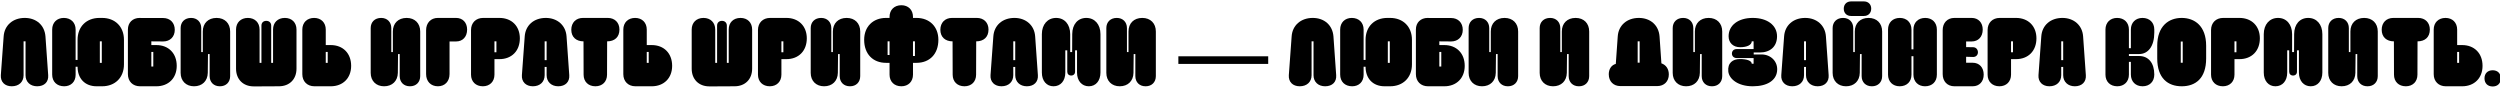 <svg width="1240" height="43" viewBox="0 0 1240 43" fill="none" xmlns="http://www.w3.org/2000/svg">
<path d="M12.667 37.321C12.667 40.614 14.992 42.794 18.431 42.794C22.015 42.794 24.146 40.614 23.904 37.321C23.517 32.09 22.984 24.195 22.548 18.043C22.112 12.521 18.043 8.889 12.279 8.889C6.37 8.889 2.205 12.57 1.817 17.995C1.381 24.195 0.8 32.09 0.413 37.321C0.219 40.614 2.35 42.794 5.837 42.794C9.373 42.794 11.698 40.614 11.698 37.321C11.698 32.477 11.698 25.648 11.698 20.513H12.667C12.667 24.631 12.667 31.654 12.667 37.321Z" fill="black"/>
<path d="M25.882 36.982C25.882 40.469 28.207 42.794 31.84 42.794C35.23 42.794 37.507 40.517 37.507 37.127C37.507 35.965 37.507 34.608 37.507 33.107H38.475C38.475 38.871 42.059 42.794 47.92 42.794C49.325 42.794 50.051 42.794 50.633 42.794C57.123 42.794 61.482 38.435 61.482 31.944C61.482 27.876 61.482 23.807 61.482 19.738C61.482 13.248 57.123 8.889 50.633 8.889C50.1 8.889 49.712 8.889 49.325 8.889C42.834 8.889 38.475 13.248 38.475 19.738C38.475 23.371 38.475 27.149 38.475 29.716H37.507C37.507 19.835 37.507 19.884 37.507 14.653C37.507 11.214 35.182 8.889 31.646 8.889C28.207 8.889 25.882 11.214 25.882 14.653V36.982ZM50.487 20.513V31.169H49.519V20.513H50.487Z" fill="black"/>
<path d="M63.439 36.788C63.439 40.372 65.861 42.794 69.445 42.794H77.534C83.588 42.794 87.657 38.725 87.657 32.671C87.657 26.423 83.588 22.354 77.534 22.354C76.516 22.354 75.645 22.354 75.063 22.354C75.063 21.724 75.063 21.095 75.063 20.513C76.856 20.562 78.599 20.562 80.924 20.562C84.363 20.562 86.688 18.237 86.688 14.798C86.688 11.262 84.363 8.937 80.924 8.937C76.662 8.937 74.24 8.937 70.268 8.937C69.881 8.889 69.59 8.889 69.299 8.889C65.764 8.889 63.439 11.214 63.439 14.653C63.439 22.015 63.439 29.426 63.439 36.788ZM75.063 33.01V25.744H76.032V33.01H75.063Z" fill="black"/>
<path d="M109.116 42.794C112.119 42.794 114.153 40.76 114.153 37.757C114.153 30.394 114.153 22.984 114.153 15.621C114.153 11.553 111.489 8.889 107.42 8.889C103.255 8.889 100.591 11.553 100.591 15.621C100.591 19.012 100.591 22.402 100.591 25.841C100.3 25.841 99.913 25.841 99.816 25.841C99.816 21.918 99.816 17.898 99.816 13.926C99.816 10.923 97.782 8.889 94.779 8.889C91.63 8.889 89.596 10.923 89.596 13.926V36.158C89.596 40.13 92.26 42.794 96.232 42.794C100.3 42.794 102.964 40.178 103.061 36.158C103.11 32.962 103.158 29.716 103.158 26.81C103.352 26.81 103.739 26.81 103.981 26.81C103.981 31.315 103.981 34.996 103.981 37.757C103.981 40.76 106.016 42.794 109.019 42.794H109.116Z" fill="black"/>
<path d="M128.751 14.653C128.751 11.214 126.426 8.889 122.938 8.889C119.403 8.889 117.078 11.214 117.078 14.653C117.078 20.223 117.078 28.069 117.078 34.075C117.078 39.307 120.565 42.842 125.796 42.842C126.716 42.842 127.782 42.842 129.041 42.842C131.802 42.842 135.193 42.842 138.341 42.794C143.572 42.794 147.06 39.307 147.06 34.075C147.06 27.585 147.06 21.143 147.06 14.653C147.06 11.214 144.783 8.889 141.296 8.889C137.711 8.889 135.435 11.214 135.435 14.653C135.435 20.513 135.435 27.44 135.435 31.169H134.515C134.515 27.827 134.515 18.285 134.515 12.715C134.515 11.311 133.546 10.342 132.093 10.342C130.591 10.342 129.671 11.311 129.671 12.715V31.169H128.751C128.751 24.824 128.751 19.787 128.751 14.653Z" fill="black"/>
<path d="M149.952 36.788C149.952 40.372 152.374 42.794 155.958 42.794H164.047C170.101 42.794 174.17 38.725 174.17 32.671C174.17 26.423 170.101 22.354 164.047 22.354C163.029 22.354 162.158 22.354 161.576 22.354C161.576 19.642 161.576 17.171 161.576 14.653C161.576 11.214 159.251 8.889 155.812 8.889C152.277 8.889 149.952 11.214 149.952 14.653C149.952 22.015 149.952 29.426 149.952 36.788ZM161.576 31.169V25.744H162.545V31.169H161.576Z" fill="black"/>
<path d="M203.386 42.794C206.389 42.794 208.423 40.76 208.423 37.757C208.423 30.394 208.423 22.984 208.423 15.621C208.423 11.553 205.759 8.889 201.691 8.889C197.525 8.889 194.861 11.553 194.861 15.621C194.861 19.012 194.861 22.402 194.861 25.841C194.571 25.841 194.183 25.841 194.086 25.841C194.086 21.918 194.086 17.898 194.086 13.926C194.086 10.923 192.052 8.889 189.049 8.889C185.901 8.889 183.866 10.923 183.866 13.926V36.158C183.866 40.13 186.53 42.794 190.502 42.794C194.571 42.794 197.235 40.178 197.332 36.158C197.38 32.962 197.428 29.716 197.428 26.81C197.622 26.81 198.01 26.81 198.252 26.81C198.252 31.315 198.252 34.996 198.252 37.757C198.252 40.76 200.286 42.794 203.289 42.794H203.386Z" fill="black"/>
<path d="M222.973 36.739C222.973 31.315 222.973 26.18 222.973 20.562C223.651 20.562 224.862 20.562 226.218 20.562C229.512 20.562 231.691 18.237 231.691 14.653C231.691 11.214 229.512 8.889 226.218 8.889C223.409 8.889 220.309 8.889 217.16 8.889C213.673 8.889 211.348 11.359 211.348 14.992C211.348 22.257 211.348 29.523 211.348 36.739C211.348 40.372 213.673 42.794 217.209 42.794C220.648 42.794 222.973 40.372 222.973 36.739Z" fill="black"/>
<path d="M233.627 14.895C233.627 22.257 233.627 29.668 233.627 37.03C233.627 40.469 235.952 42.794 239.487 42.794C242.926 42.794 245.251 40.469 245.251 37.03C245.251 34.511 245.251 32.041 245.251 29.329C245.833 29.329 246.704 29.329 247.722 29.329C253.776 29.329 257.845 25.26 257.845 19.012C257.845 12.957 253.776 8.889 247.722 8.889H239.633C236.049 8.889 233.627 11.311 233.627 14.895ZM246.22 20.513V25.938H245.251V20.513H246.22Z" fill="black"/>
<path d="M271.118 37.272C271.118 40.566 273.443 42.794 276.882 42.794C280.466 42.794 282.597 40.566 282.355 37.272C281.968 32.09 281.435 24.195 280.999 17.995C280.611 12.57 276.446 8.889 270.731 8.889C264.773 8.889 260.656 12.57 260.268 17.995C259.832 24.195 259.203 32.09 258.864 37.272C258.622 40.566 260.85 42.794 264.289 42.794C267.873 42.794 270.149 40.566 270.149 37.272C270.149 36.11 270.149 34.56 270.149 33.204H271.118C271.118 34.463 271.118 35.916 271.118 37.272ZM270.149 20.513H271.118C271.118 22.79 271.118 26.471 271.118 29.813H270.149V20.513Z" fill="black"/>
<path d="M301.092 37.03C301.092 31.508 301.14 26.568 301.14 20.513C304.822 20.513 307.243 18.431 307.243 14.653C307.243 11.214 304.918 8.889 301.479 8.889C297.362 8.889 293.245 8.889 289.128 8.889C285.689 8.889 283.364 11.214 283.364 14.749C283.364 18.431 285.835 20.513 289.419 20.513C289.419 26.568 289.467 31.508 289.467 37.03C289.467 40.517 291.792 42.794 295.328 42.794C298.767 42.794 301.092 40.517 301.092 37.03Z" fill="black"/>
<path d="M309.166 36.788C309.166 40.372 311.588 42.794 315.172 42.794H323.261C329.315 42.794 333.384 38.725 333.384 32.671C333.384 26.423 329.315 22.354 323.261 22.354C322.244 22.354 321.372 22.354 320.791 22.354C320.791 19.642 320.791 17.171 320.791 14.653C320.791 11.214 318.466 8.889 315.027 8.889C311.491 8.889 309.166 11.214 309.166 14.653C309.166 22.015 309.166 29.426 309.166 36.788ZM320.791 31.169V25.744H321.759V31.169H320.791Z" fill="black"/>
<path d="M354.754 14.653C354.754 11.214 352.429 8.889 348.941 8.889C345.406 8.889 343.081 11.214 343.081 14.653C343.081 20.223 343.081 28.069 343.081 34.075C343.081 39.307 346.568 42.842 351.799 42.842C352.719 42.842 353.785 42.842 355.044 42.842C357.805 42.842 361.196 42.842 364.344 42.794C369.575 42.794 373.062 39.307 373.062 34.075C373.062 27.585 373.062 21.143 373.062 14.653C373.062 11.214 370.786 8.889 367.299 8.889C363.714 8.889 361.438 11.214 361.438 14.653C361.438 20.513 361.438 27.44 361.438 31.169H360.518C360.518 27.827 360.518 18.285 360.518 12.715C360.518 11.311 359.549 10.342 358.096 10.342C356.594 10.342 355.674 11.311 355.674 12.715V31.169H354.754C354.754 24.824 354.754 19.787 354.754 14.653Z" fill="black"/>
<path d="M375.955 14.895C375.955 22.257 375.955 29.668 375.955 37.03C375.955 40.469 378.28 42.794 381.815 42.794C385.254 42.794 387.579 40.469 387.579 37.03C387.579 34.511 387.579 32.041 387.579 29.329C388.16 29.329 389.032 29.329 390.049 29.329C396.104 29.329 400.173 25.26 400.173 19.012C400.173 12.957 396.104 8.889 390.049 8.889H381.961C378.376 8.889 375.955 11.311 375.955 14.895ZM388.548 20.513V25.938H387.579V20.513H388.548Z" fill="black"/>
<path d="M421.632 42.794C424.635 42.794 426.669 40.76 426.669 37.757C426.669 30.394 426.669 22.984 426.669 15.621C426.669 11.553 424.005 8.889 419.936 8.889C415.771 8.889 413.107 11.553 413.107 15.621C413.107 19.012 413.107 22.402 413.107 25.841C412.816 25.841 412.429 25.841 412.332 25.841C412.332 21.918 412.332 17.898 412.332 13.926C412.332 10.923 410.298 8.889 407.295 8.889C404.146 8.889 402.112 10.923 402.112 13.926V36.158C402.112 40.13 404.776 42.794 408.748 42.794C412.816 42.794 415.48 40.178 415.577 36.158C415.626 32.962 415.674 29.716 415.674 26.81C415.868 26.81 416.255 26.81 416.497 26.81C416.497 31.315 416.497 34.996 416.497 37.757C416.497 40.76 418.532 42.794 421.535 42.794H421.632Z" fill="black"/>
<path d="M452.843 8.889C452.843 8.695 452.843 8.55 452.843 8.356C452.843 4.917 450.518 2.592 447.079 2.592C443.543 2.592 441.218 4.917 441.218 8.356C441.218 8.55 441.218 8.695 441.218 8.889H439.475C432.984 8.889 428.625 13.248 428.625 19.738C428.625 26.81 432.984 31.169 439.475 31.169C440.153 31.169 440.782 31.169 441.218 31.169C441.218 33.591 441.218 35.286 441.218 37.03C441.218 40.469 443.543 42.794 447.079 42.794C450.518 42.794 452.843 40.469 452.843 37.03C452.843 35.286 452.843 33.591 452.843 31.169C453.279 31.169 453.909 31.169 454.587 31.169C461.077 31.169 465.436 26.81 465.436 19.738C465.436 13.248 461.077 8.889 454.587 8.889H452.843ZM441.218 20.513C441.218 23.517 441.218 24.291 441.218 27.294H440.25V20.513H441.218ZM453.812 20.513V27.779H452.843V20.513H453.812Z" fill="black"/>
<path d="M484.146 37.03C484.146 31.508 484.194 26.568 484.194 20.513C487.875 20.513 490.297 18.431 490.297 14.653C490.297 11.214 487.972 8.889 484.533 8.889C480.416 8.889 476.299 8.889 472.182 8.889C468.743 8.889 466.418 11.214 466.418 14.749C466.418 18.431 468.888 20.513 472.473 20.513C472.473 26.568 472.521 31.508 472.521 37.03C472.521 40.517 474.846 42.794 478.382 42.794C481.821 42.794 484.146 40.517 484.146 37.03Z" fill="black"/>
<path d="M503.554 37.272C503.554 40.566 505.879 42.794 509.318 42.794C512.902 42.794 515.033 40.566 514.791 37.272C514.403 32.09 513.871 24.195 513.435 17.995C513.047 12.57 508.882 8.889 503.166 8.889C497.209 8.889 493.092 12.57 492.704 17.995C492.268 24.195 491.639 32.09 491.3 37.272C491.057 40.566 493.285 42.794 496.724 42.794C500.309 42.794 502.585 40.566 502.585 37.272C502.585 36.11 502.585 34.56 502.585 33.204H503.554C503.554 34.463 503.554 35.916 503.554 37.272ZM502.585 20.513H503.554C503.554 22.79 503.554 26.471 503.554 29.813H502.585V20.513Z" fill="black"/>
<path d="M516.769 16.929C516.769 23.274 516.769 29.668 516.769 36.013C516.769 40.082 519.094 42.794 522.533 42.794C526.069 42.794 528.393 40.082 528.393 36.013C528.393 31.751 528.393 26.907 528.393 24.97C528.636 24.97 529.12 24.97 529.362 24.97C529.362 27.73 529.362 31.121 529.362 35.529C529.362 36.691 530.137 37.466 531.3 37.466C532.462 37.466 533.237 36.691 533.237 35.529C533.237 31.121 533.237 27.779 533.237 24.97C533.431 24.97 533.915 24.97 534.206 24.97C534.206 26.471 534.206 31.605 534.206 36.013C534.206 40.082 536.579 42.794 540.067 42.794C543.506 42.794 545.83 40.082 545.83 35.965C545.83 29.668 545.83 23.274 545.83 16.929C545.83 12.134 543.021 8.889 538.807 8.889C534.593 8.889 531.832 12.086 531.832 16.929C531.784 20.029 531.784 23.129 531.784 25.841H530.815C530.815 24.34 530.815 20.659 530.815 16.929C530.815 12.134 528.054 8.889 523.841 8.889C519.627 8.889 516.769 12.134 516.769 16.929Z" fill="black"/>
<path d="M568.264 42.794C571.267 42.794 573.301 40.76 573.301 37.757C573.301 30.394 573.301 22.984 573.301 15.621C573.301 11.553 570.637 8.889 566.569 8.889C562.403 8.889 559.739 11.553 559.739 15.621C559.739 19.012 559.739 22.402 559.739 25.841C559.449 25.841 559.061 25.841 558.964 25.841C558.964 21.918 558.964 17.898 558.964 13.926C558.964 10.923 556.93 8.889 553.927 8.889C550.778 8.889 548.744 10.923 548.744 13.926V36.158C548.744 40.13 551.408 42.794 555.38 42.794C559.449 42.794 562.113 40.178 562.209 36.158C562.258 32.962 562.306 29.716 562.306 26.81C562.5 26.81 562.887 26.81 563.13 26.81C563.13 31.315 563.13 34.996 563.13 37.757C563.13 40.76 565.164 42.794 568.167 42.794H568.264Z" fill="black"/>
<path d="M584.468 31.702V27.924H629.029V31.702H584.468Z" fill="black"/>
<path d="M651.51 37.321C651.51 40.614 653.835 42.794 657.274 42.794C660.859 42.794 662.99 40.614 662.748 37.321C662.36 32.09 661.827 24.195 661.391 18.043C660.955 12.521 656.887 8.889 651.123 8.889C645.214 8.889 641.048 12.57 640.661 17.995C640.225 24.195 639.644 32.09 639.256 37.321C639.062 40.614 641.194 42.794 644.681 42.794C648.217 42.794 650.542 40.614 650.542 37.321C650.542 32.477 650.542 25.648 650.542 20.513H651.51C651.51 24.631 651.51 31.654 651.51 37.321Z" fill="black"/>
<path d="M664.726 36.982C664.726 40.469 667.05 42.794 670.683 42.794C674.074 42.794 676.35 40.517 676.35 37.127C676.35 35.965 676.35 34.608 676.35 33.107H677.319C677.319 38.871 680.903 42.794 686.764 42.794C688.169 42.794 688.895 42.794 689.476 42.794C695.967 42.794 700.326 38.435 700.326 31.944C700.326 27.876 700.326 23.807 700.326 19.738C700.326 13.248 695.967 8.889 689.476 8.889C688.944 8.889 688.556 8.889 688.169 8.889C681.678 8.889 677.319 13.248 677.319 19.738C677.319 23.371 677.319 27.149 677.319 29.716H676.35C676.35 19.835 676.35 19.884 676.35 14.653C676.35 11.214 674.025 8.889 670.489 8.889C667.05 8.889 664.726 11.214 664.726 14.653V36.982ZM689.331 20.513V31.169H688.362V20.513H689.331Z" fill="black"/>
<path d="M702.282 36.788C702.282 40.372 704.704 42.794 708.288 42.794H716.377C722.432 42.794 726.5 38.725 726.5 32.671C726.5 26.423 722.432 22.354 716.377 22.354C715.36 22.354 714.488 22.354 713.907 22.354C713.907 21.724 713.907 21.095 713.907 20.513C715.699 20.562 717.443 20.562 719.768 20.562C723.207 20.562 725.532 18.237 725.532 14.798C725.532 11.262 723.207 8.937 719.768 8.937C715.505 8.937 713.084 8.937 709.112 8.937C708.724 8.889 708.434 8.889 708.143 8.889C704.607 8.889 702.282 11.214 702.282 14.653C702.282 22.015 702.282 29.426 702.282 36.788ZM713.907 33.01V25.744H714.876V33.01H713.907Z" fill="black"/>
<path d="M747.959 42.794C750.962 42.794 752.997 40.76 752.997 37.757C752.997 30.394 752.997 22.984 752.997 15.621C752.997 11.553 750.333 8.889 746.264 8.889C742.099 8.889 739.435 11.553 739.435 15.621C739.435 19.012 739.435 22.402 739.435 25.841C739.144 25.841 738.756 25.841 738.66 25.841C738.66 21.918 738.66 17.898 738.66 13.926C738.66 10.923 736.625 8.889 733.622 8.889C730.474 8.889 728.44 10.923 728.44 13.926V36.158C728.44 40.13 731.104 42.794 735.075 42.794C739.144 42.794 741.808 40.178 741.905 36.158C741.953 32.962 742.002 29.716 742.002 26.81C742.195 26.81 742.583 26.81 742.825 26.81C742.825 31.315 742.825 34.996 742.825 37.757C742.825 40.76 744.859 42.794 747.862 42.794H747.959Z" fill="black"/>
<path d="M783.198 42.794C786.201 42.794 788.236 40.76 788.236 37.757C788.236 30.394 788.236 22.984 788.236 15.621C788.236 11.553 785.572 8.889 781.503 8.889C777.338 8.889 774.674 11.553 774.674 15.621C774.674 19.012 774.674 22.402 774.674 25.841C774.383 25.841 773.995 25.841 773.899 25.841C773.899 21.918 773.899 17.898 773.899 13.926C773.899 10.923 771.864 8.889 768.861 8.889C765.713 8.889 763.679 10.923 763.679 13.926V36.158C763.679 40.13 766.343 42.794 770.314 42.794C774.383 42.794 777.047 40.178 777.144 36.158C777.192 32.962 777.241 29.716 777.241 26.81C777.434 26.81 777.822 26.81 778.064 26.81C778.064 31.315 778.064 34.996 778.064 37.757C778.064 40.76 780.098 42.794 783.101 42.794H783.198Z" fill="black"/>
<path d="M821.973 42.697C825.412 42.697 827.737 40.372 827.737 36.933C827.737 34.172 826.332 32.187 824.056 31.412C823.765 27.101 823.426 22.16 823.136 18.043C822.7 12.521 818.631 8.889 812.867 8.889C806.958 8.889 802.792 12.57 802.405 17.995C802.114 22.257 801.775 27.246 801.436 31.702C799.305 32.235 797.949 34.221 797.949 36.836C797.949 40.372 800.274 42.697 803.713 42.697C821.973 42.697 803.713 42.697 821.973 42.697ZM812.286 31.073V20.513H813.255C813.255 23.081 813.255 27.246 813.255 31.073H812.286Z" fill="black"/>
<path d="M849.183 42.794C852.186 42.794 854.22 40.76 854.22 37.757C854.22 30.394 854.22 22.984 854.22 15.621C854.22 11.553 851.556 8.889 847.488 8.889C843.322 8.889 840.658 11.553 840.658 15.621C840.658 19.012 840.658 22.402 840.658 25.841C840.367 25.841 839.98 25.841 839.883 25.841C839.883 21.918 839.883 17.898 839.883 13.926C839.883 10.923 837.849 8.889 834.846 8.889C831.697 8.889 829.663 10.923 829.663 13.926V36.158C829.663 40.13 832.327 42.794 836.299 42.794C840.367 42.794 843.031 40.178 843.128 36.158C843.177 32.962 843.225 29.716 843.225 26.81C843.419 26.81 843.806 26.81 844.049 26.81C844.049 31.315 844.049 34.996 844.049 37.757C844.049 40.76 846.083 42.794 849.086 42.794H849.183Z" fill="black"/>
<path d="M863.103 23.42C866.541 23.42 868.866 22.257 868.866 20.513H869.787C869.787 20.513 869.787 23.759 869.787 24.34C869.496 24.34 864.556 24.34 861.407 24.34C860.003 24.34 859.034 25.212 859.034 26.568C859.034 27.876 860.003 28.796 861.407 28.796H869.787V31.605H868.866C868.866 30.201 866.59 29.28 863.006 29.28C859.518 29.28 856.757 31.169 857.242 35.529C857.726 39.258 862.085 42.794 869.351 42.794C876.616 42.794 880.83 39.839 881.411 35.48C882.089 30.588 878.311 27.004 873.758 27.004C871.966 27.004 870.126 27.004 869.835 27.004V26.035C870.077 26.035 871.433 26.035 872.838 26.035C878.021 26.035 881.411 23.081 881.411 17.995C881.411 12.521 876.568 8.889 869.351 8.889C862.182 8.889 857.387 12.521 857.387 17.995C857.387 21.24 859.664 23.42 863.103 23.42Z" fill="black"/>
<path d="M895.771 37.272C895.771 40.566 898.096 42.794 901.535 42.794C905.12 42.794 907.251 40.566 907.009 37.272C906.621 32.09 906.088 24.195 905.652 17.995C905.265 12.57 901.099 8.889 895.384 8.889C889.426 8.889 885.309 12.57 884.922 17.995C884.486 24.195 883.856 32.09 883.517 37.272C883.275 40.566 885.503 42.794 888.942 42.794C892.526 42.794 894.803 40.566 894.803 37.272C894.803 36.11 894.803 34.56 894.803 33.204H895.771C895.771 34.463 895.771 35.916 895.771 37.272ZM894.803 20.513H895.771C895.771 22.79 895.771 26.471 895.771 29.813H894.803V20.513Z" fill="black"/>
<path d="M924.534 7.92C926.666 7.92 928.119 6.467 928.119 4.287C928.119 2.156 926.666 0.703 924.534 0.703H918.092C915.961 0.703 914.508 2.156 914.508 4.336C914.508 6.467 915.961 7.92 918.092 7.92H924.534ZM928.506 42.794C931.509 42.794 933.543 40.76 933.543 37.757C933.543 30.394 933.543 22.984 933.543 15.621C933.543 11.553 930.88 8.889 926.811 8.889C922.645 8.889 919.981 11.553 919.981 15.621C919.981 19.012 919.981 22.402 919.981 25.841C919.691 25.841 919.303 25.841 919.206 25.841C919.206 21.918 919.206 17.898 919.206 13.926C919.206 10.923 917.172 8.889 914.169 8.889C911.021 8.889 908.986 10.923 908.986 13.926V36.158C908.986 40.13 911.65 42.794 915.622 42.794C919.691 42.794 922.355 40.178 922.452 36.158C922.5 32.962 922.549 29.716 922.549 26.81C922.742 26.81 923.13 26.81 923.372 26.81C923.372 31.315 923.372 34.996 923.372 37.757C923.372 40.76 925.406 42.794 928.409 42.794H928.506Z" fill="black"/>
<path d="M960.686 14.653C960.686 11.214 958.361 8.889 954.922 8.889C951.338 8.889 949.062 11.214 949.062 14.653V24.485H948.093V14.653C948.093 11.214 945.768 8.889 942.329 8.889C938.745 8.889 936.468 11.214 936.468 14.653C936.468 22.112 936.468 29.571 936.468 37.03C936.468 40.469 938.793 42.794 942.232 42.794C945.816 42.794 948.093 40.469 948.093 37.03C948.093 35.771 948.093 29.183 948.093 27.876H949.062C949.062 29.183 949.062 35.771 949.062 37.03C949.062 40.469 951.386 42.794 954.825 42.794C958.41 42.794 960.686 40.469 960.686 37.03C960.686 29.571 960.686 22.112 960.686 14.653Z" fill="black"/>
<path d="M975.196 31.121C975.196 30.152 975.196 29.135 975.196 28.166C977.666 28.263 978.005 28.263 978.684 28.263C980.088 28.263 981.057 27.294 981.057 25.89C981.009 24.437 980.04 23.42 978.635 23.42C977.521 23.371 976.601 23.371 975.196 23.371C975.196 22.499 975.196 21.531 975.196 20.562C975.874 20.562 976.601 20.562 977.957 20.562C981.251 20.562 983.43 18.237 983.43 14.653C983.43 11.214 981.251 8.889 977.957 8.889C975.148 8.889 972.532 8.889 969.384 8.889C965.848 8.889 963.572 11.359 963.572 14.943V36.739C963.572 40.324 965.848 42.794 969.384 42.794C972.532 42.794 975.632 42.794 978.441 42.794C981.735 42.794 983.915 40.469 983.915 37.03C983.915 33.446 981.735 31.121 978.441 31.121C977.085 31.121 975.874 31.121 975.196 31.121Z" fill="black"/>
<path d="M985.85 14.895C985.85 22.257 985.85 29.668 985.85 37.03C985.85 40.469 988.175 42.794 991.711 42.794C995.15 42.794 997.475 40.469 997.475 37.03C997.475 34.511 997.475 32.041 997.475 29.329C998.056 29.329 998.928 29.329 999.945 29.329C1006 29.329 1010.07 25.26 1010.07 19.012C1010.07 12.957 1006 8.889 999.945 8.889H991.856C988.272 8.889 985.85 11.311 985.85 14.895ZM998.443 20.513V25.938H997.475V20.513H998.443Z" fill="black"/>
<path d="M1023.34 37.272C1023.34 40.566 1025.67 42.794 1029.11 42.794C1032.69 42.794 1034.82 40.566 1034.58 37.272C1034.19 32.09 1033.66 24.195 1033.22 17.995C1032.83 12.57 1028.67 8.889 1022.95 8.889C1017 8.889 1012.88 12.57 1012.49 17.995C1012.06 24.195 1011.43 32.09 1011.09 37.272C1010.85 40.566 1013.07 42.794 1016.51 42.794C1020.1 42.794 1022.37 40.566 1022.37 37.272C1022.37 36.11 1022.37 34.56 1022.37 33.204H1023.34C1023.34 34.463 1023.34 35.916 1023.34 37.272ZM1022.37 20.513H1023.34C1023.34 22.79 1023.34 26.471 1023.34 29.813H1022.37V20.513Z" fill="black"/>
<path d="M1044.31 14.653C1044.31 22.112 1044.31 29.571 1044.31 37.03C1044.31 40.469 1046.64 42.794 1050.17 42.794C1053.61 42.794 1055.94 40.469 1055.94 37.03C1055.94 34.414 1055.94 31.847 1055.94 30.685H1056.91C1056.91 32.429 1056.91 35.19 1056.91 36.933C1056.91 40.469 1059.23 42.794 1062.72 42.794C1066.21 42.794 1068.53 40.469 1068.53 36.982C1068.53 31.266 1065.67 27.779 1060.98 27.779C1058.36 27.779 1056.28 27.779 1055.94 27.779C1055.94 27.488 1055.94 27.343 1055.94 26.81C1056.57 26.81 1060.35 26.81 1060.98 26.81C1065.58 26.81 1068.53 22.79 1068.53 16.203C1068.53 15.767 1068.53 15.089 1068.53 14.653C1068.53 11.214 1066.21 8.889 1062.67 8.889C1059.23 8.889 1056.91 11.214 1056.91 14.653C1056.91 17.946 1056.91 21.482 1056.91 23.904H1055.94C1055.94 21.482 1055.94 17.946 1055.94 14.653C1055.94 11.214 1053.61 8.889 1050.08 8.889C1046.64 8.889 1044.31 11.214 1044.31 14.653Z" fill="black"/>
<path d="M1069.99 28.99C1069.99 38.822 1075.27 42.794 1082.14 42.794C1089.02 42.794 1094.25 38.822 1094.25 28.99V22.693C1094.25 12.861 1088.54 8.889 1082.1 8.889C1075.75 8.889 1069.99 12.861 1069.99 22.693V28.99ZM1081.66 20.61H1082.63V31.121H1081.66V20.61Z" fill="black"/>
<path d="M1096.68 14.895C1096.68 22.257 1096.68 29.668 1096.68 37.03C1096.68 40.469 1099 42.794 1102.54 42.794C1105.98 42.794 1108.3 40.469 1108.3 37.03C1108.3 34.511 1108.3 32.041 1108.3 29.329C1108.88 29.329 1109.75 29.329 1110.77 29.329C1116.83 29.329 1120.89 25.26 1120.89 19.012C1120.89 12.957 1116.83 8.889 1110.77 8.889H1102.68C1099.1 8.889 1096.68 11.311 1096.68 14.895ZM1109.27 20.513V25.938H1108.3V20.513H1109.27Z" fill="black"/>
<path d="M1122.83 16.929C1122.83 23.274 1122.83 29.668 1122.83 36.013C1122.83 40.082 1125.16 42.794 1128.6 42.794C1132.13 42.794 1134.46 40.082 1134.46 36.013C1134.46 31.751 1134.46 26.907 1134.46 24.97C1134.7 24.97 1135.18 24.97 1135.43 24.97C1135.43 27.73 1135.43 31.121 1135.43 35.529C1135.43 36.691 1136.2 37.466 1137.36 37.466C1138.53 37.466 1139.3 36.691 1139.3 35.529C1139.3 31.121 1139.3 27.779 1139.3 24.97C1139.49 24.97 1139.98 24.97 1140.27 24.97C1140.27 26.471 1140.27 31.605 1140.27 36.013C1140.27 40.082 1142.64 42.794 1146.13 42.794C1149.57 42.794 1151.89 40.082 1151.89 35.965C1151.89 29.668 1151.89 23.274 1151.89 16.929C1151.89 12.134 1149.09 8.889 1144.87 8.889C1140.66 8.889 1137.9 12.086 1137.9 16.929C1137.85 20.029 1137.85 23.129 1137.85 25.841H1136.88C1136.88 24.34 1136.88 20.659 1136.88 16.929C1136.88 12.134 1134.12 8.889 1129.9 8.889C1125.69 8.889 1122.83 12.134 1122.83 16.929Z" fill="black"/>
<path d="M1174.33 42.794C1177.33 42.794 1179.37 40.76 1179.37 37.757C1179.37 30.394 1179.37 22.984 1179.37 15.621C1179.37 11.553 1176.7 8.889 1172.63 8.889C1168.47 8.889 1165.8 11.553 1165.8 15.621C1165.8 19.012 1165.8 22.402 1165.8 25.841C1165.51 25.841 1165.13 25.841 1165.03 25.841C1165.03 21.918 1165.03 17.898 1165.03 13.926C1165.03 10.923 1162.99 8.889 1159.99 8.889C1156.84 8.889 1154.81 10.923 1154.81 13.926V36.158C1154.81 40.13 1157.47 42.794 1161.44 42.794C1165.51 42.794 1168.18 40.178 1168.27 36.158C1168.32 32.962 1168.37 29.716 1168.37 26.81C1168.56 26.81 1168.95 26.81 1169.19 26.81C1169.19 31.315 1169.19 34.996 1169.19 37.757C1169.19 40.76 1171.23 42.794 1174.23 42.794H1174.33Z" fill="black"/>
<path d="M1199.05 37.03C1199.05 31.508 1199.1 26.568 1199.1 20.513C1202.78 20.513 1205.2 18.431 1205.2 14.653C1205.2 11.214 1202.88 8.889 1199.44 8.889C1195.32 8.889 1191.2 8.889 1187.09 8.889C1183.65 8.889 1181.32 11.214 1181.32 14.749C1181.32 18.431 1183.79 20.513 1187.38 20.513C1187.38 26.568 1187.42 31.508 1187.42 37.03C1187.42 40.517 1189.75 42.794 1193.29 42.794C1196.72 42.794 1199.05 40.517 1199.05 37.03Z" fill="black"/>
<path d="M1207.12 36.788C1207.12 40.372 1209.54 42.794 1213.13 42.794H1221.22C1227.27 42.794 1231.34 38.725 1231.34 32.671C1231.34 26.423 1227.27 22.354 1221.22 22.354C1220.2 22.354 1219.33 22.354 1218.75 22.354C1218.75 19.642 1218.75 17.171 1218.75 14.653C1218.75 11.214 1216.42 8.889 1212.98 8.889C1209.45 8.889 1207.12 11.214 1207.12 14.653C1207.12 22.015 1207.12 29.426 1207.12 36.788ZM1218.75 31.169V25.744H1219.72V31.169H1218.75Z" fill="black"/>
<path d="M1232.31 38.871C1232.31 41.341 1233.91 42.891 1236.38 42.891C1238.8 42.891 1240.4 41.341 1240.4 38.871C1240.4 36.4 1238.8 34.85 1236.38 34.85C1233.91 34.85 1232.31 36.4 1232.31 38.871Z" fill="black"/>
</svg>
